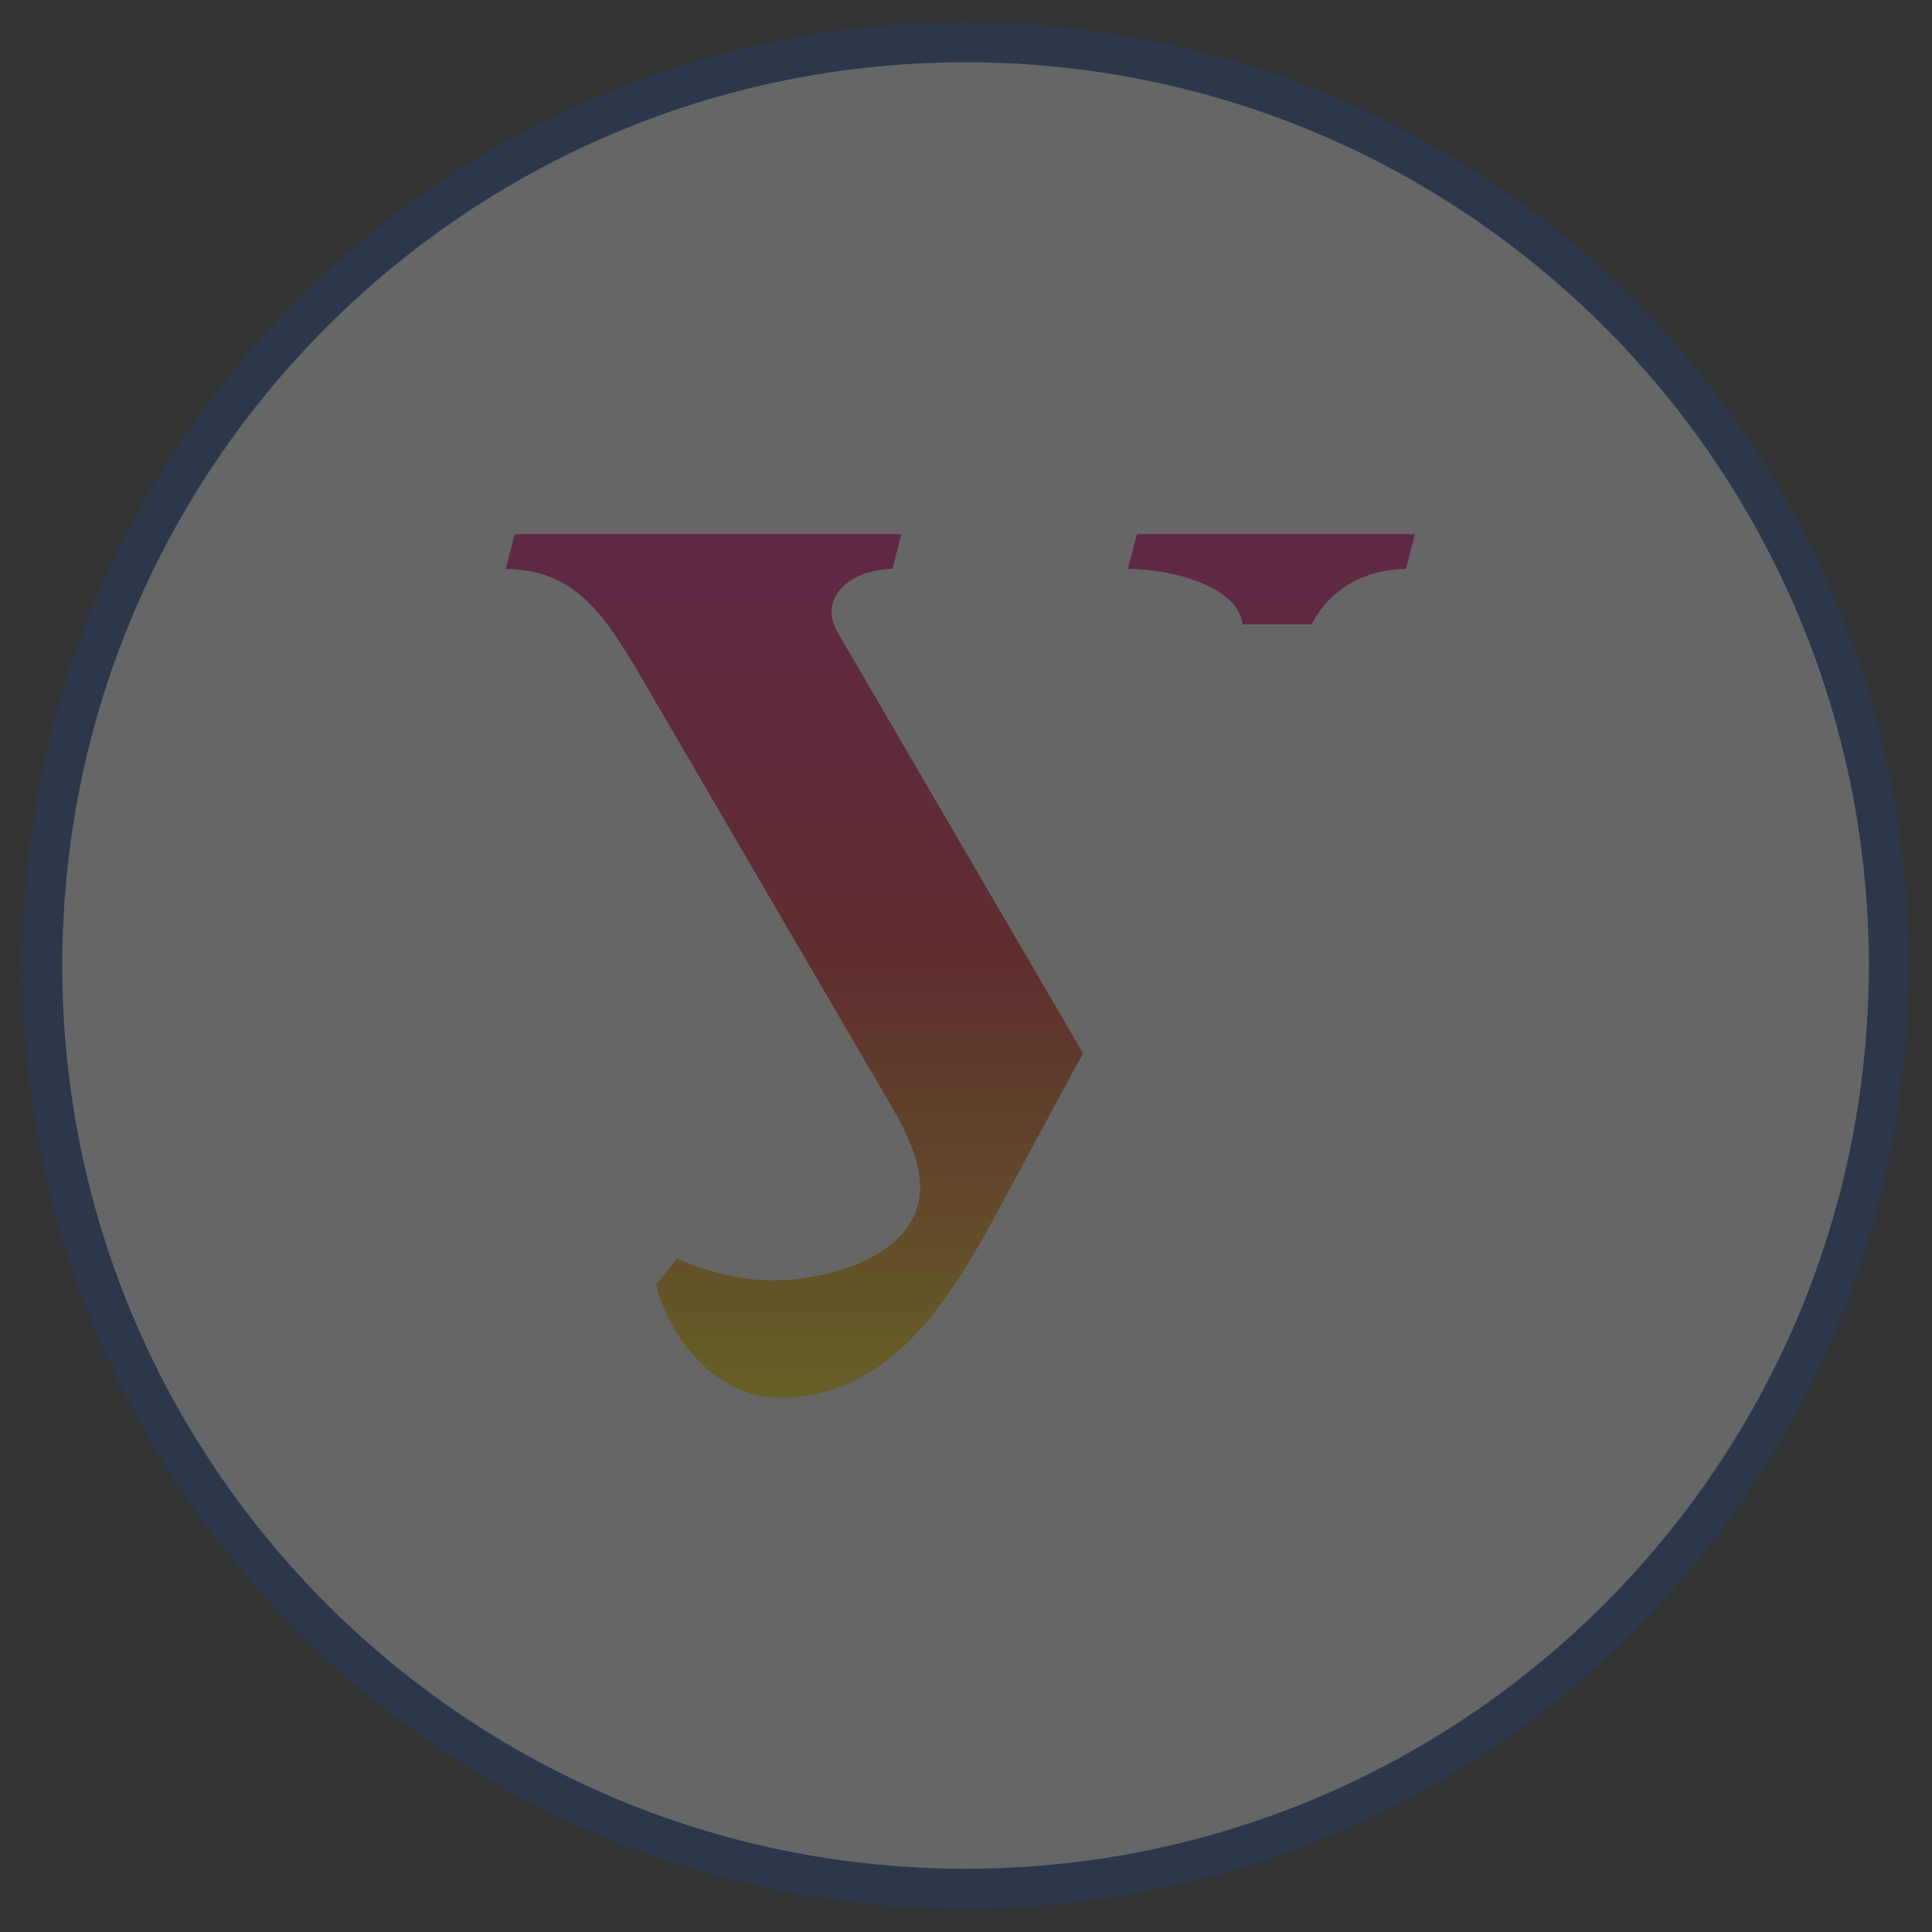 <svg width="340" height="340" viewBox="0 0 340 340" fill="none" xmlns="http://www.w3.org/2000/svg" xmlns:xlink="http://www.w3.org/1999/xlink">
	<rect x="0" y="0" width="340" height="340" fill="#333333" stroke="none"/>
	<desc>
			Created with Pixso.
	</desc>
	<defs>
		<clipPath id="clip242_5454">
			<rect id="urfu_download" width="340" height="340" fill="white" fill-opacity="0"/>
		</clipPath>
		<linearGradient x1="143.357" y1="94" x2="143.357" y2="249.097" id="paint_linear_242_5459_0" gradientUnits="userSpaceOnUse">
			<stop stop-color="#E5097F"/>
			<stop offset="0.478" stop-color="#E31E24"/>
			<stop offset="1" stop-color="#FFED00"/>
		</linearGradient>
	</defs>
	<g opacity="0.25">
		<g clip-path="url(#clip242_5454)">
			<path id="path" d="M7.46 169.91C7.46 80.18 80.2 7.46 169.92 7.46C259.65 7.46 332.38 80.2 332.38 169.91C332.38 259.65 259.63 332.37 169.92 332.37C80.2 332.37 7.46 259.65 7.46 169.91Z" fill="#FFFFFF" fill-opacity="1" fill-rule="nonzero"/>
			<path id="path" d="M169.92 7.46C259.65 7.46 332.38 80.2 332.38 169.91C332.38 259.65 259.63 332.37 169.92 332.37C80.2 332.37 7.46 259.65 7.46 169.91C7.46 80.18 80.2 7.46 169.92 7.46Z" stroke="#194395" stroke-opacity="1" stroke-width="7"/>
			<path id="path" d="M89 100.13C101.37 100.15 106.6 108.76 112.17 118.02L157.71 196.12C159.86 200.02 161.98 204.73 161.91 209.14C161.74 220.63 146.83 224.84 137.91 225.28C131.37 225.6 124.92 224.07 119.11 221.45L115.48 226.12C117.6 235.13 125.94 246.08 137.4 246C157.31 245.85 167.76 227.64 175.77 212.82L190.59 185.35L147.56 111.55C143.58 104.95 150.11 100.15 157.04 100.11L158.62 94L90.58 94L89 100.13ZM230.85 109.86C234.11 103.37 240.66 100.16 247.41 100.12L249 94L200.08 94L198.49 100.12C206.77 100.16 217.93 103.38 218.67 109.86L230.85 109.86Z" fill="url(#paint_linear_242_5459_0)" fill-opacity="1" fill-rule="nonzero"/>
		</g>
	</g>
</svg>